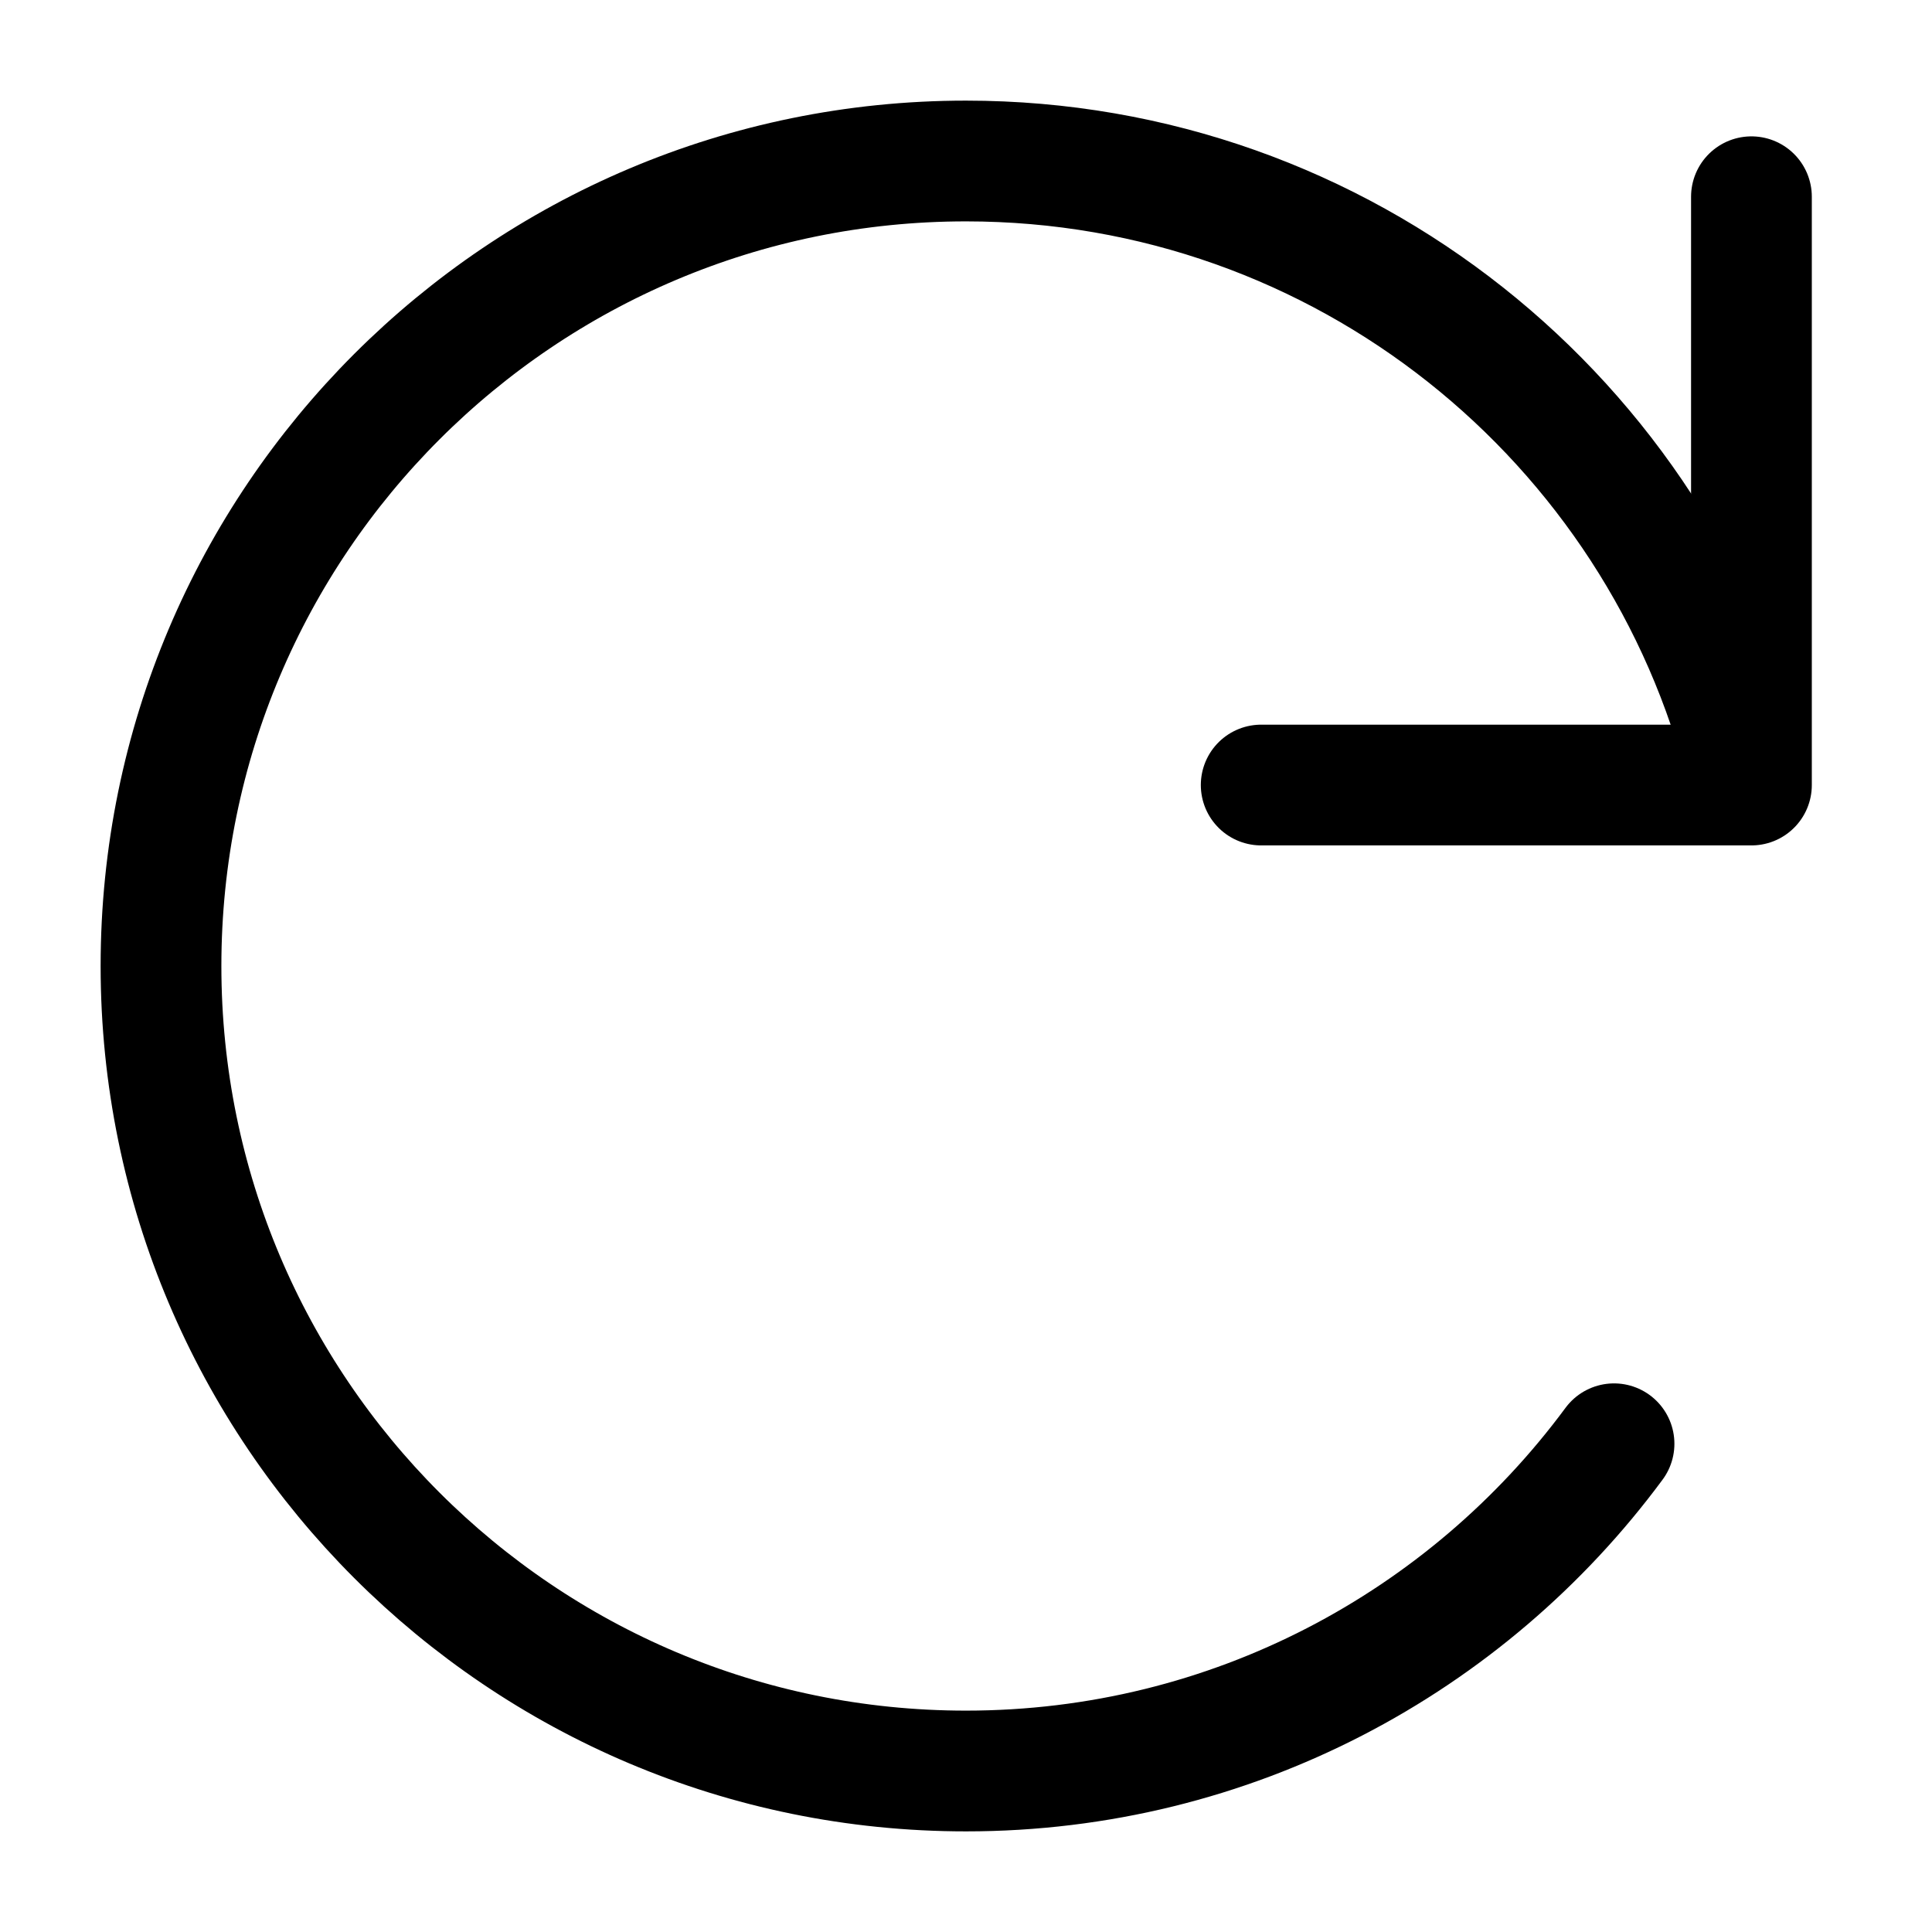 <svg width="24" height="24" viewBox="0 0 24 24" xmlns="http://www.w3.org/2000/svg">
  <title>reload</title>
  <g fill="none" fill-rule="evenodd" stroke-linecap="round" stroke-linejoin="round" stroke="currentColor" stroke-width="1.5">
    <path d="M15.667 9.752h6.09V2.444"/>
    <path d="M21.705 9.579C20.622 5.226 16.688 2 12 2 6.477 2 2 6.477 2 12s4.477 10 10 10c3.3 0 6.228-1.6 8.05-4.065"/>
  </g>
</svg>